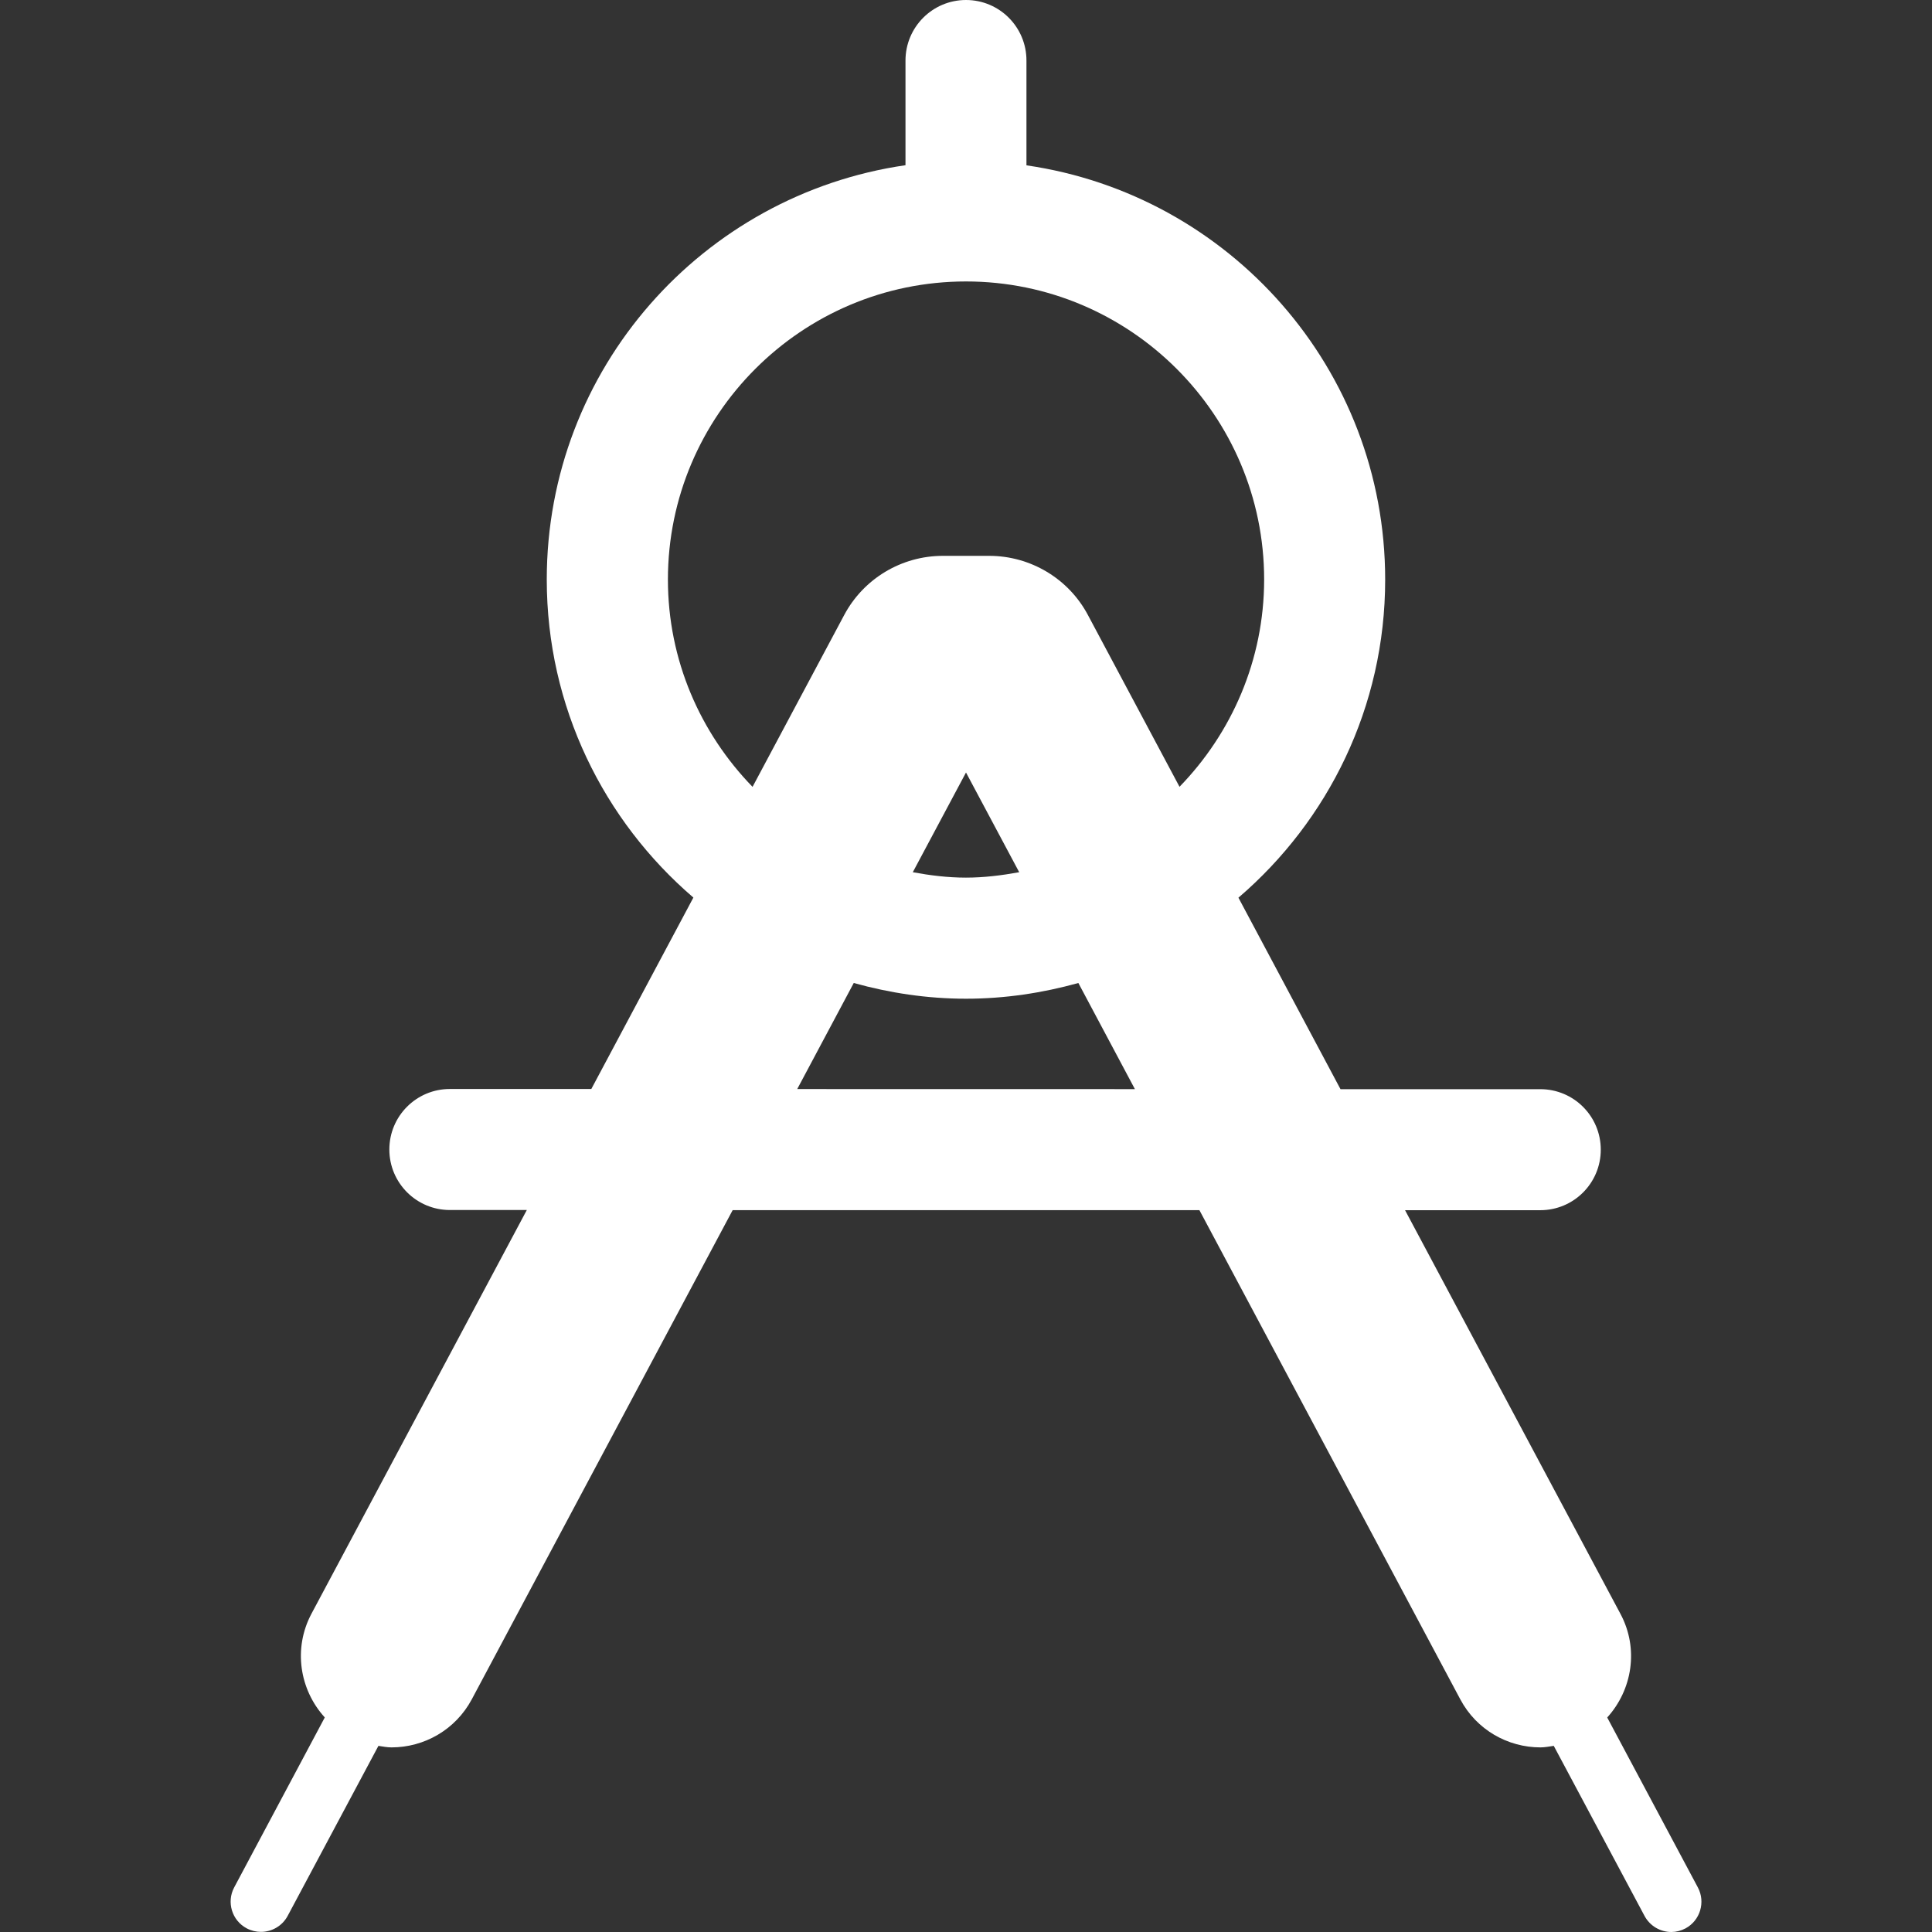 <?xml version="1.0" encoding="iso-8859-1"?>
<!-- Uploaded to: SVG Repo, www.svgrepo.com, Generator: SVG Repo Mixer Tools -->
<!DOCTYPE svg PUBLIC "-//W3C//DTD SVG 1.1//EN" "http://www.w3.org/Graphics/SVG/1.1/DTD/svg11.dtd">
<svg fill="#FFFFFF" version="1.1" id="Capa_1" xmlns="http://www.w3.org/2000/svg" xmlns:xlink="http://www.w3.org/1999/xlink" 
	 width="800px" height="800px" viewBox="0 0 31.48 31.48" xml:space="preserve"
	>
<rect x="0" y="0" width="31.48" height="31.48" fill="#333333" stroke="none"/>
<g>
	<path d="M27.665,30.754l-1.477-2.769c0.408-0.45,0.519-1.121,0.216-1.688l-3.51-6.578h2.203c0.546,0,0.986-0.442,0.986-0.986
		c0-0.545-0.44-0.986-0.986-0.986h-3.255l-1.663-3.12c1.461-1.252,2.391-3.107,2.391-5.183c0-3.436-2.541-6.271-5.845-6.75V0.987
		C16.726,0.442,16.285,0,15.74,0s-0.986,0.442-0.986,0.987v1.705c-3.304,0.479-5.845,3.314-5.845,6.75
		c0,2.076,0.929,3.931,2.389,5.183l-1.663,3.119H7.33c-0.545,0-0.986,0.441-0.986,0.986c0,0.544,0.441,0.986,0.986,0.986h1.254
		l-3.509,6.578c-0.302,0.568-0.193,1.24,0.217,1.69l-1.476,2.769c-0.128,0.24-0.037,0.539,0.203,0.667
		c0.074,0.039,0.154,0.058,0.232,0.058c0.176,0,0.347-0.094,0.436-0.26l1.479-2.771c0.071,0.011,0.143,0.025,0.214,0.025
		c0.529,0,1.041-0.285,1.307-0.783l4.251-7.971h7.605l4.251,7.971c0.266,0.5,0.777,0.783,1.306,0.783
		c0.072,0,0.146-0.015,0.217-0.025l1.479,2.771c0.089,0.166,0.26,0.262,0.437,0.262c0.078,0,0.157-0.02,0.231-0.059
		C27.702,31.293,27.793,30.994,27.665,30.754z M12.99,17.745l0.921-1.728c0.583,0.162,1.194,0.256,1.829,0.256
		s1.248-0.094,1.831-0.256l0.921,1.729L12.99,17.745L12.99,17.745z M14.873,14.212l0.867-1.625l0.867,1.625
		c-0.283,0.051-0.57,0.088-0.868,0.088C15.443,14.3,15.155,14.264,14.873,14.212z M19.219,12.82l-1.492-2.798
		c-0.315-0.594-0.936-0.965-1.609-0.965h-0.755c-0.673,0-1.292,0.371-1.608,0.965l-1.493,2.799c-0.85-0.875-1.379-2.064-1.379-3.378
		c0-2.678,2.179-4.857,4.857-4.857s4.858,2.179,4.858,4.857C20.597,10.756,20.068,11.946,19.219,12.82z"/>
</g>
</svg>